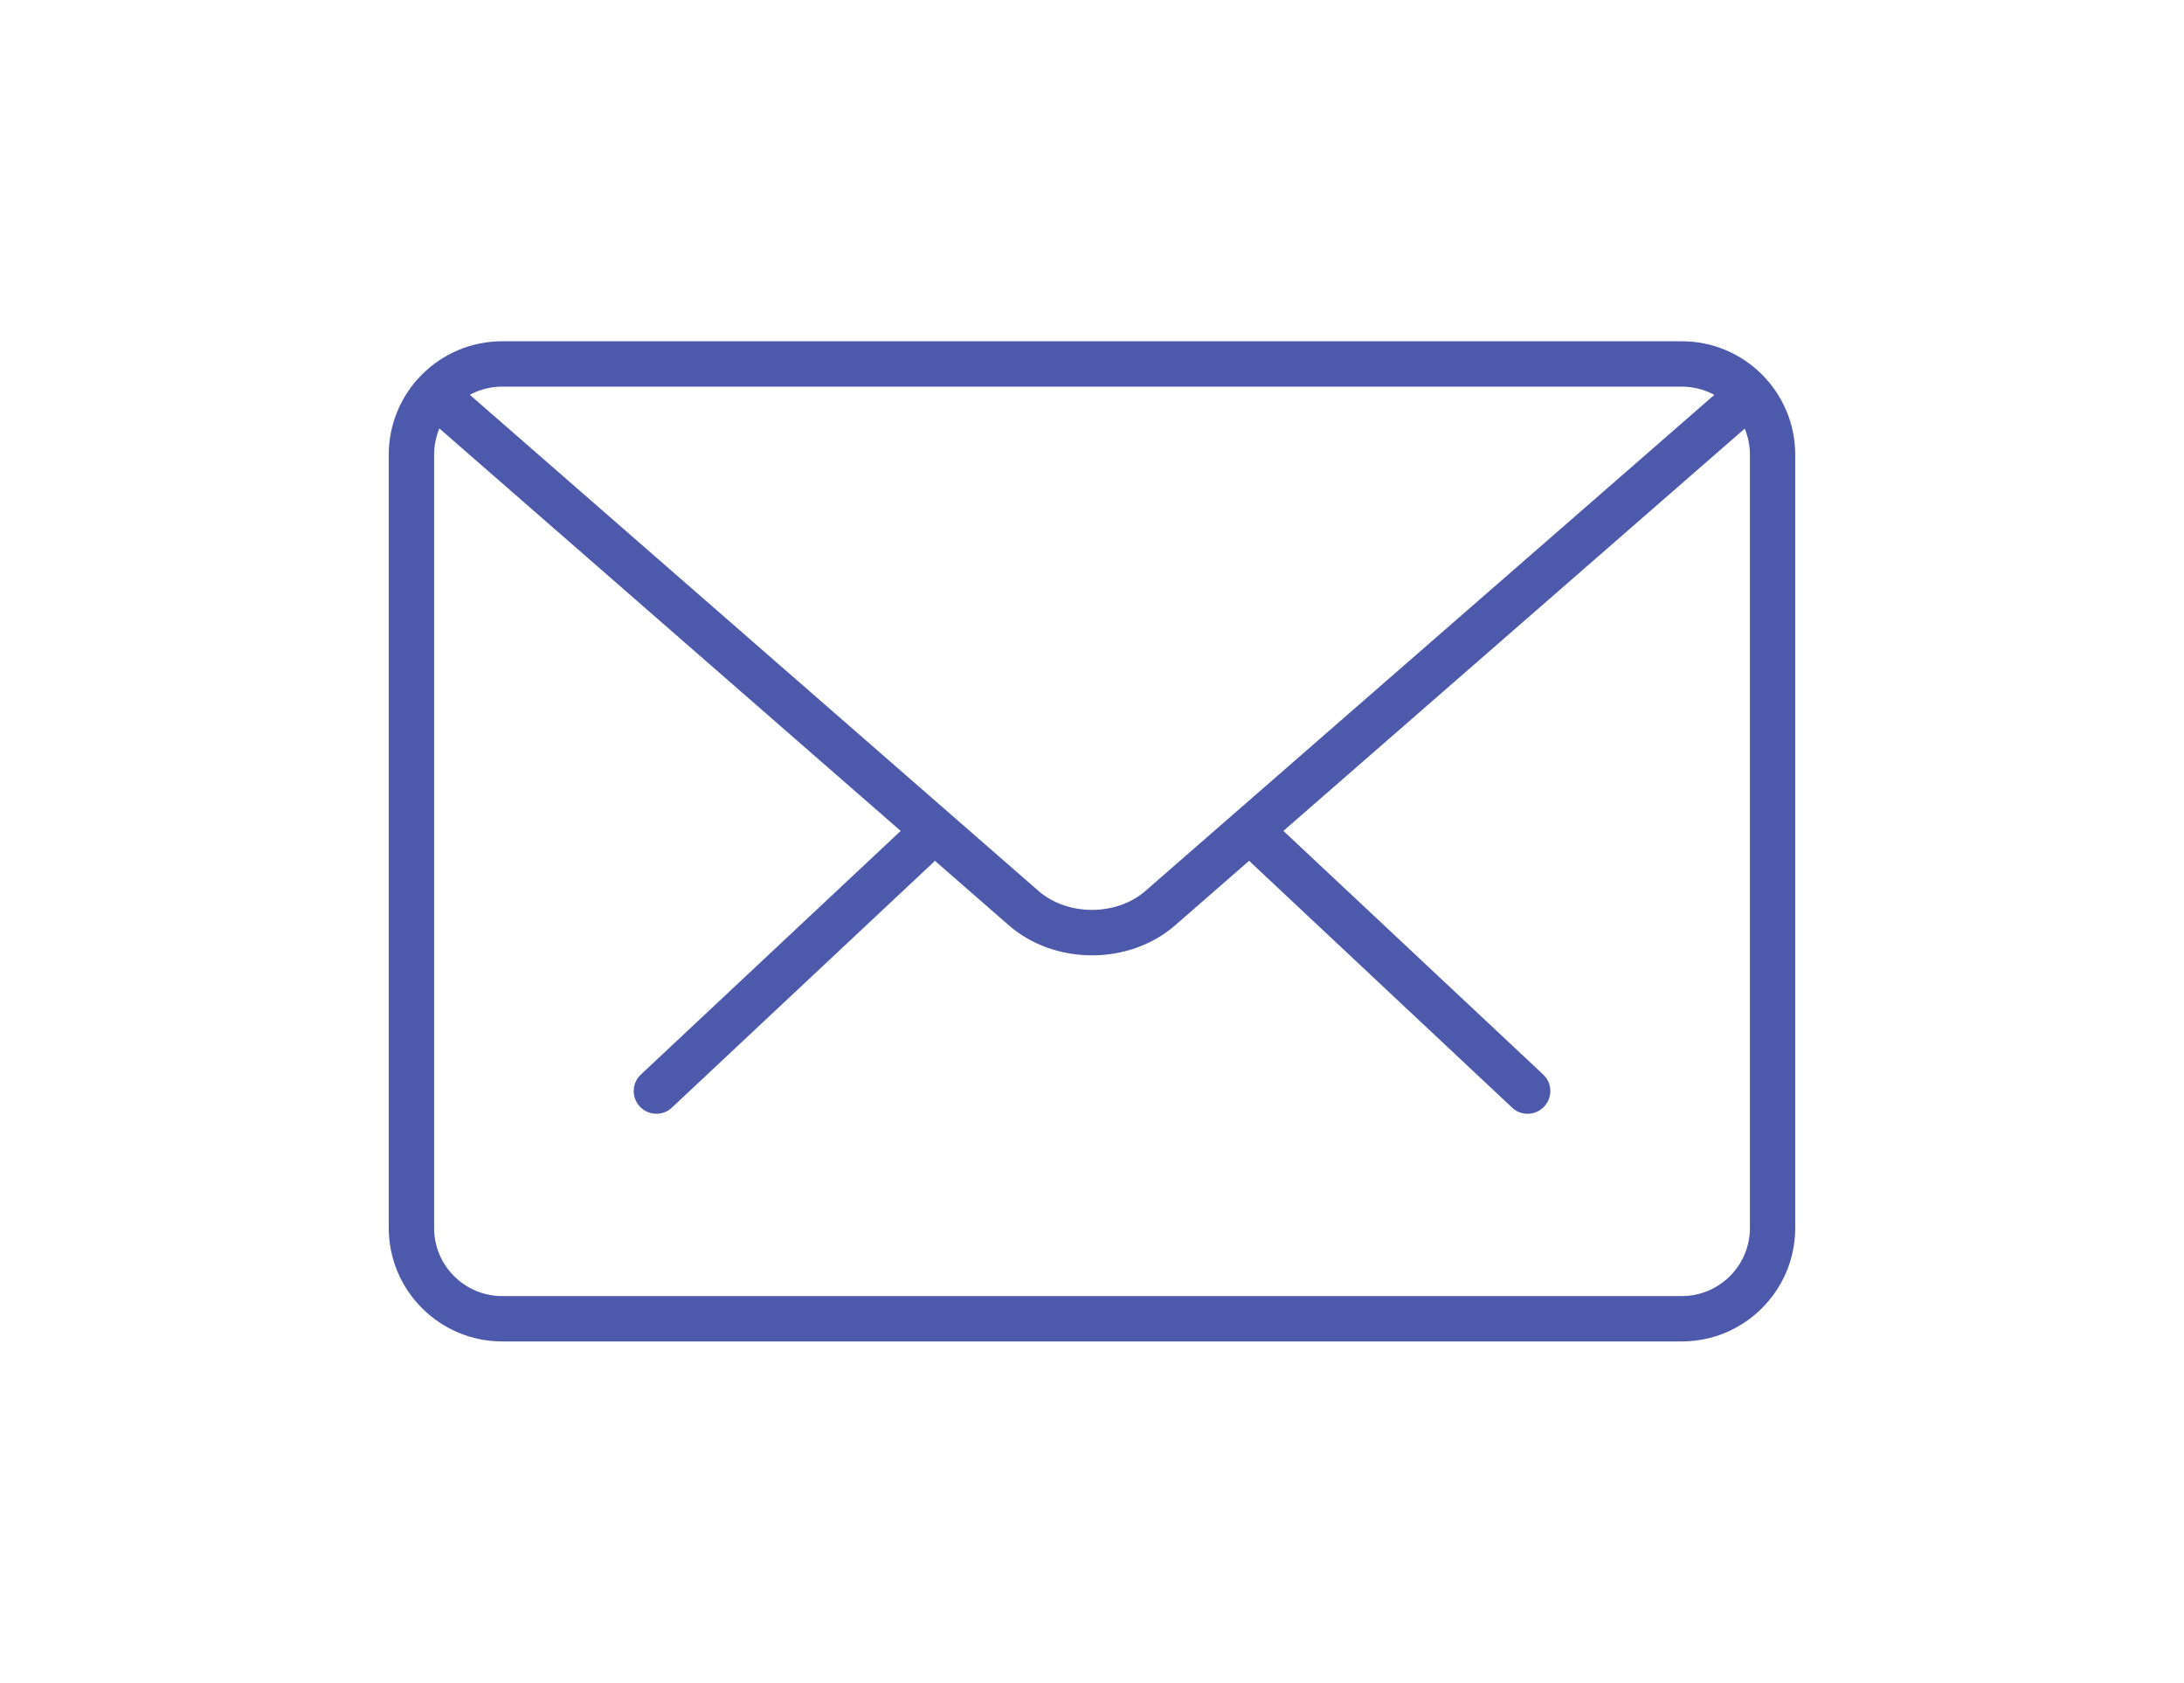 <?xml version="1.0" encoding="utf-8"?>
<!-- Generator: Adobe Illustrator 13.0.0, SVG Export Plug-In . SVG Version: 6.00 Build 14948)  -->
<!DOCTYPE svg PUBLIC "-//W3C//DTD SVG 1.1//EN" "http://www.w3.org/Graphics/SVG/1.1/DTD/svg11.dtd">
<svg version="1.1" id="Layer_1" xmlns="http://www.w3.org/2000/svg" xmlns:xlink="http://www.w3.org/1999/xlink" x="0px" y="0px"
	 width="74px" height="57px" viewBox="0 0 74 57" enable-background="new 0 0 74 57" xml:space="preserve">
<rect fill="none" width="74.001" height="57"/>
<g>
	<g>
		<path fill="#4D59AB" d="M51.757,37.727c-0.188,0-0.377-0.066-0.524-0.209l-8.842-8.295c-0.31-0.289-0.324-0.773-0.033-1.083
			c0.289-0.312,0.772-0.326,1.086-0.033l8.844,8.292c0.311,0.289,0.322,0.776,0.031,1.086
			C52.167,37.646,51.964,37.727,51.757,37.727z"/>
		<path fill="#4D59AB" d="M22.242,37.727c-0.204,0-0.409-0.08-0.561-0.242c-0.291-0.31-0.275-0.797,0.034-1.086l8.845-8.292
			c0.31-0.289,0.797-0.277,1.086,0.033c0.291,0.309,0.276,0.796-0.033,1.083l-8.846,8.295C22.62,37.658,22.431,37.727,22.242,37.727
			z"/>
	</g>
	<path fill="#4D59AB" d="M56.984,45.439h-39.97c-2.118,0-3.842-1.726-3.842-3.842V15.402c0-2.12,1.724-3.842,3.842-3.842h39.97
		c2.119,0,3.843,1.722,3.843,3.842v26.196C60.827,43.716,59.104,45.439,56.984,45.439z M17.014,13.097
		c-1.271,0-2.305,1.034-2.305,2.305v26.196c0,1.271,1.034,2.305,2.305,2.305h39.97c1.271,0,2.308-1.031,2.308-2.305V15.402
		c0-1.271-1.035-2.305-2.308-2.305H17.014z"/>
	<path fill="#4D59AB" d="M37,32.361c-1.022,0-2.044-0.34-2.822-1.021L14.448,14.13c-0.32-0.278-0.354-0.764-0.076-1.085
		c0.281-0.32,0.766-0.349,1.085-0.074L35.188,30.18c0.981,0.855,2.641,0.855,3.621,0L58.518,13c0.317-0.278,0.803-0.248,1.086,0.073
		c0.276,0.322,0.246,0.806-0.074,1.085L39.82,31.341C39.042,32.021,38.021,32.361,37,32.361z"/>
</g>
</svg>

